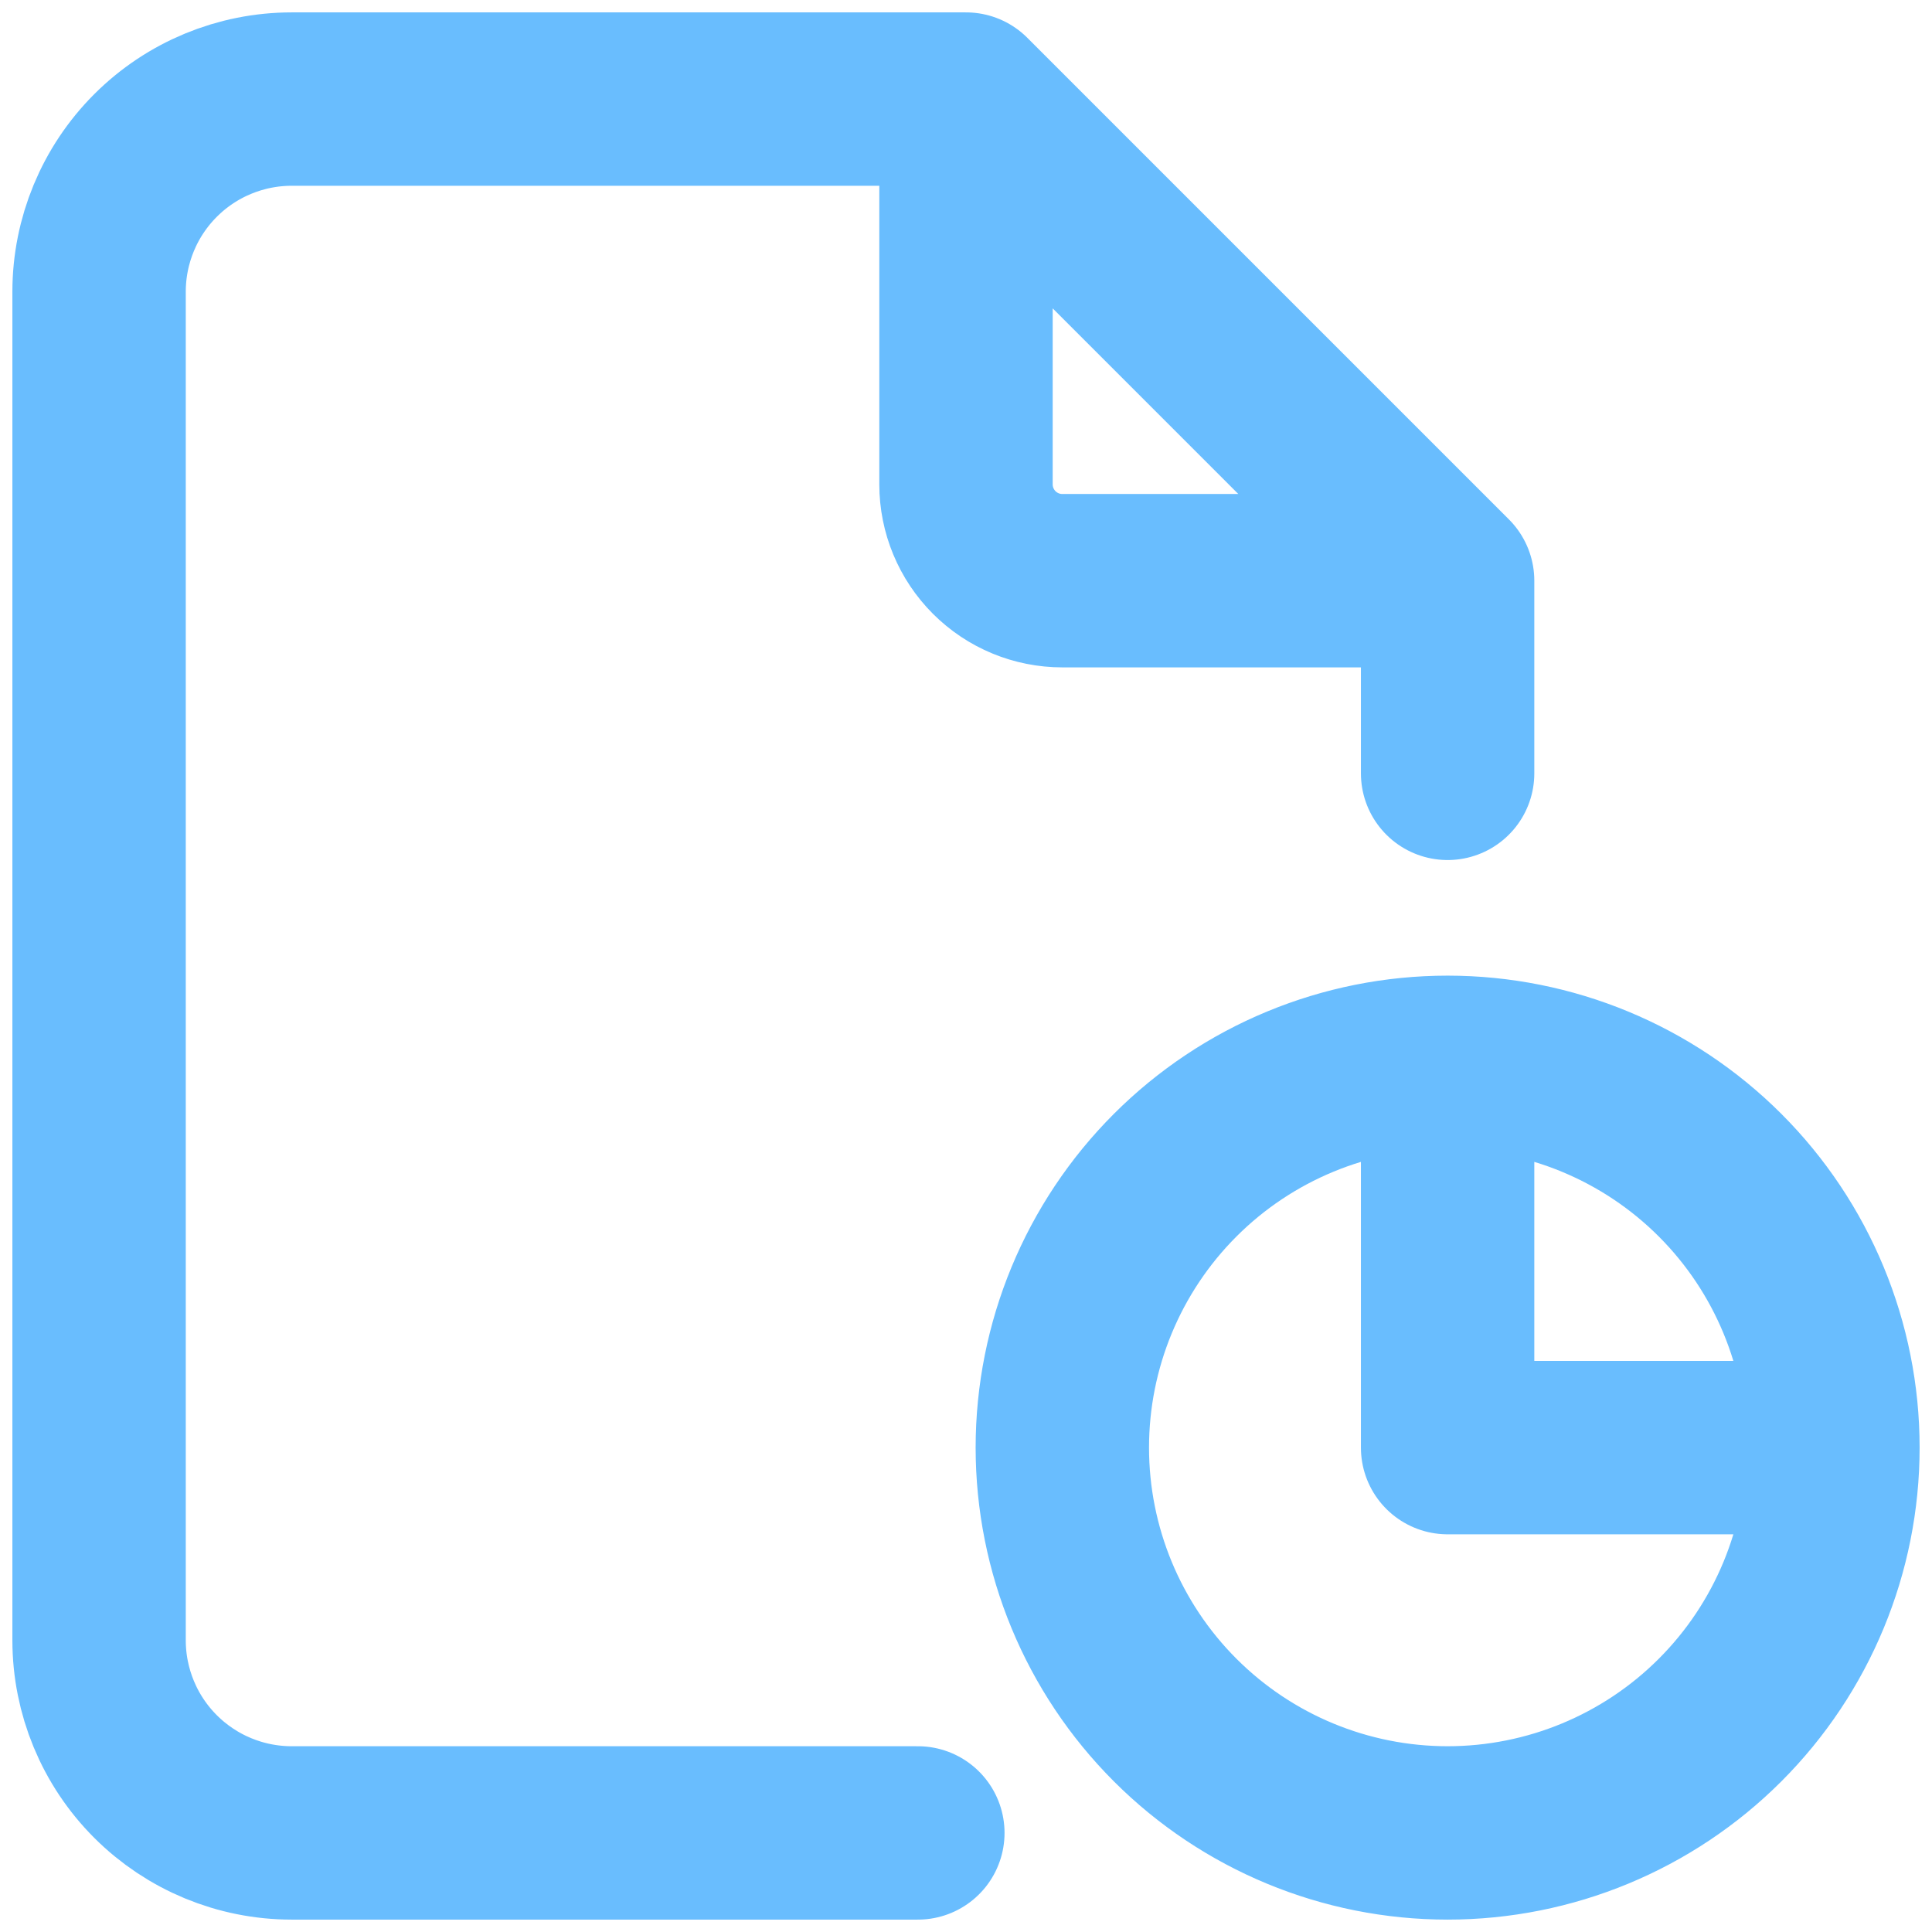 <svg width="78" height="78" viewBox="0 0 78 78" fill="none" xmlns="http://www.w3.org/2000/svg">
<path id="Vector" d="M74 58.444C74 62.57 72.361 66.527 69.444 69.444C66.527 72.361 62.57 74 58.444 74C54.319 74 50.362 72.361 47.445 69.444C44.528 66.527 42.889 62.57 42.889 58.444C42.889 54.319 44.528 50.362 47.445 47.445C50.362 44.528 54.319 42.889 58.444 42.889M74 58.444C74 54.319 72.361 50.362 69.444 47.445C66.527 44.528 62.57 42.889 58.444 42.889M74 58.444H58.444V42.889M39 4V19.556C39 20.587 39.41 21.576 40.139 22.305C40.868 23.035 41.858 23.444 42.889 23.444H58.444M39 4H11.778C9.715 4 7.737 4.819 6.278 6.278C4.819 7.737 4 9.715 4 11.778V66.222C4 68.285 4.819 70.263 6.278 71.722C7.737 73.181 9.715 74 11.778 74H37.056M39 4L58.444 23.444M58.444 23.444V31.222" stroke="#69BDFE" stroke-width="7" stroke-linecap="round" stroke-linejoin="round"/>
</svg>
